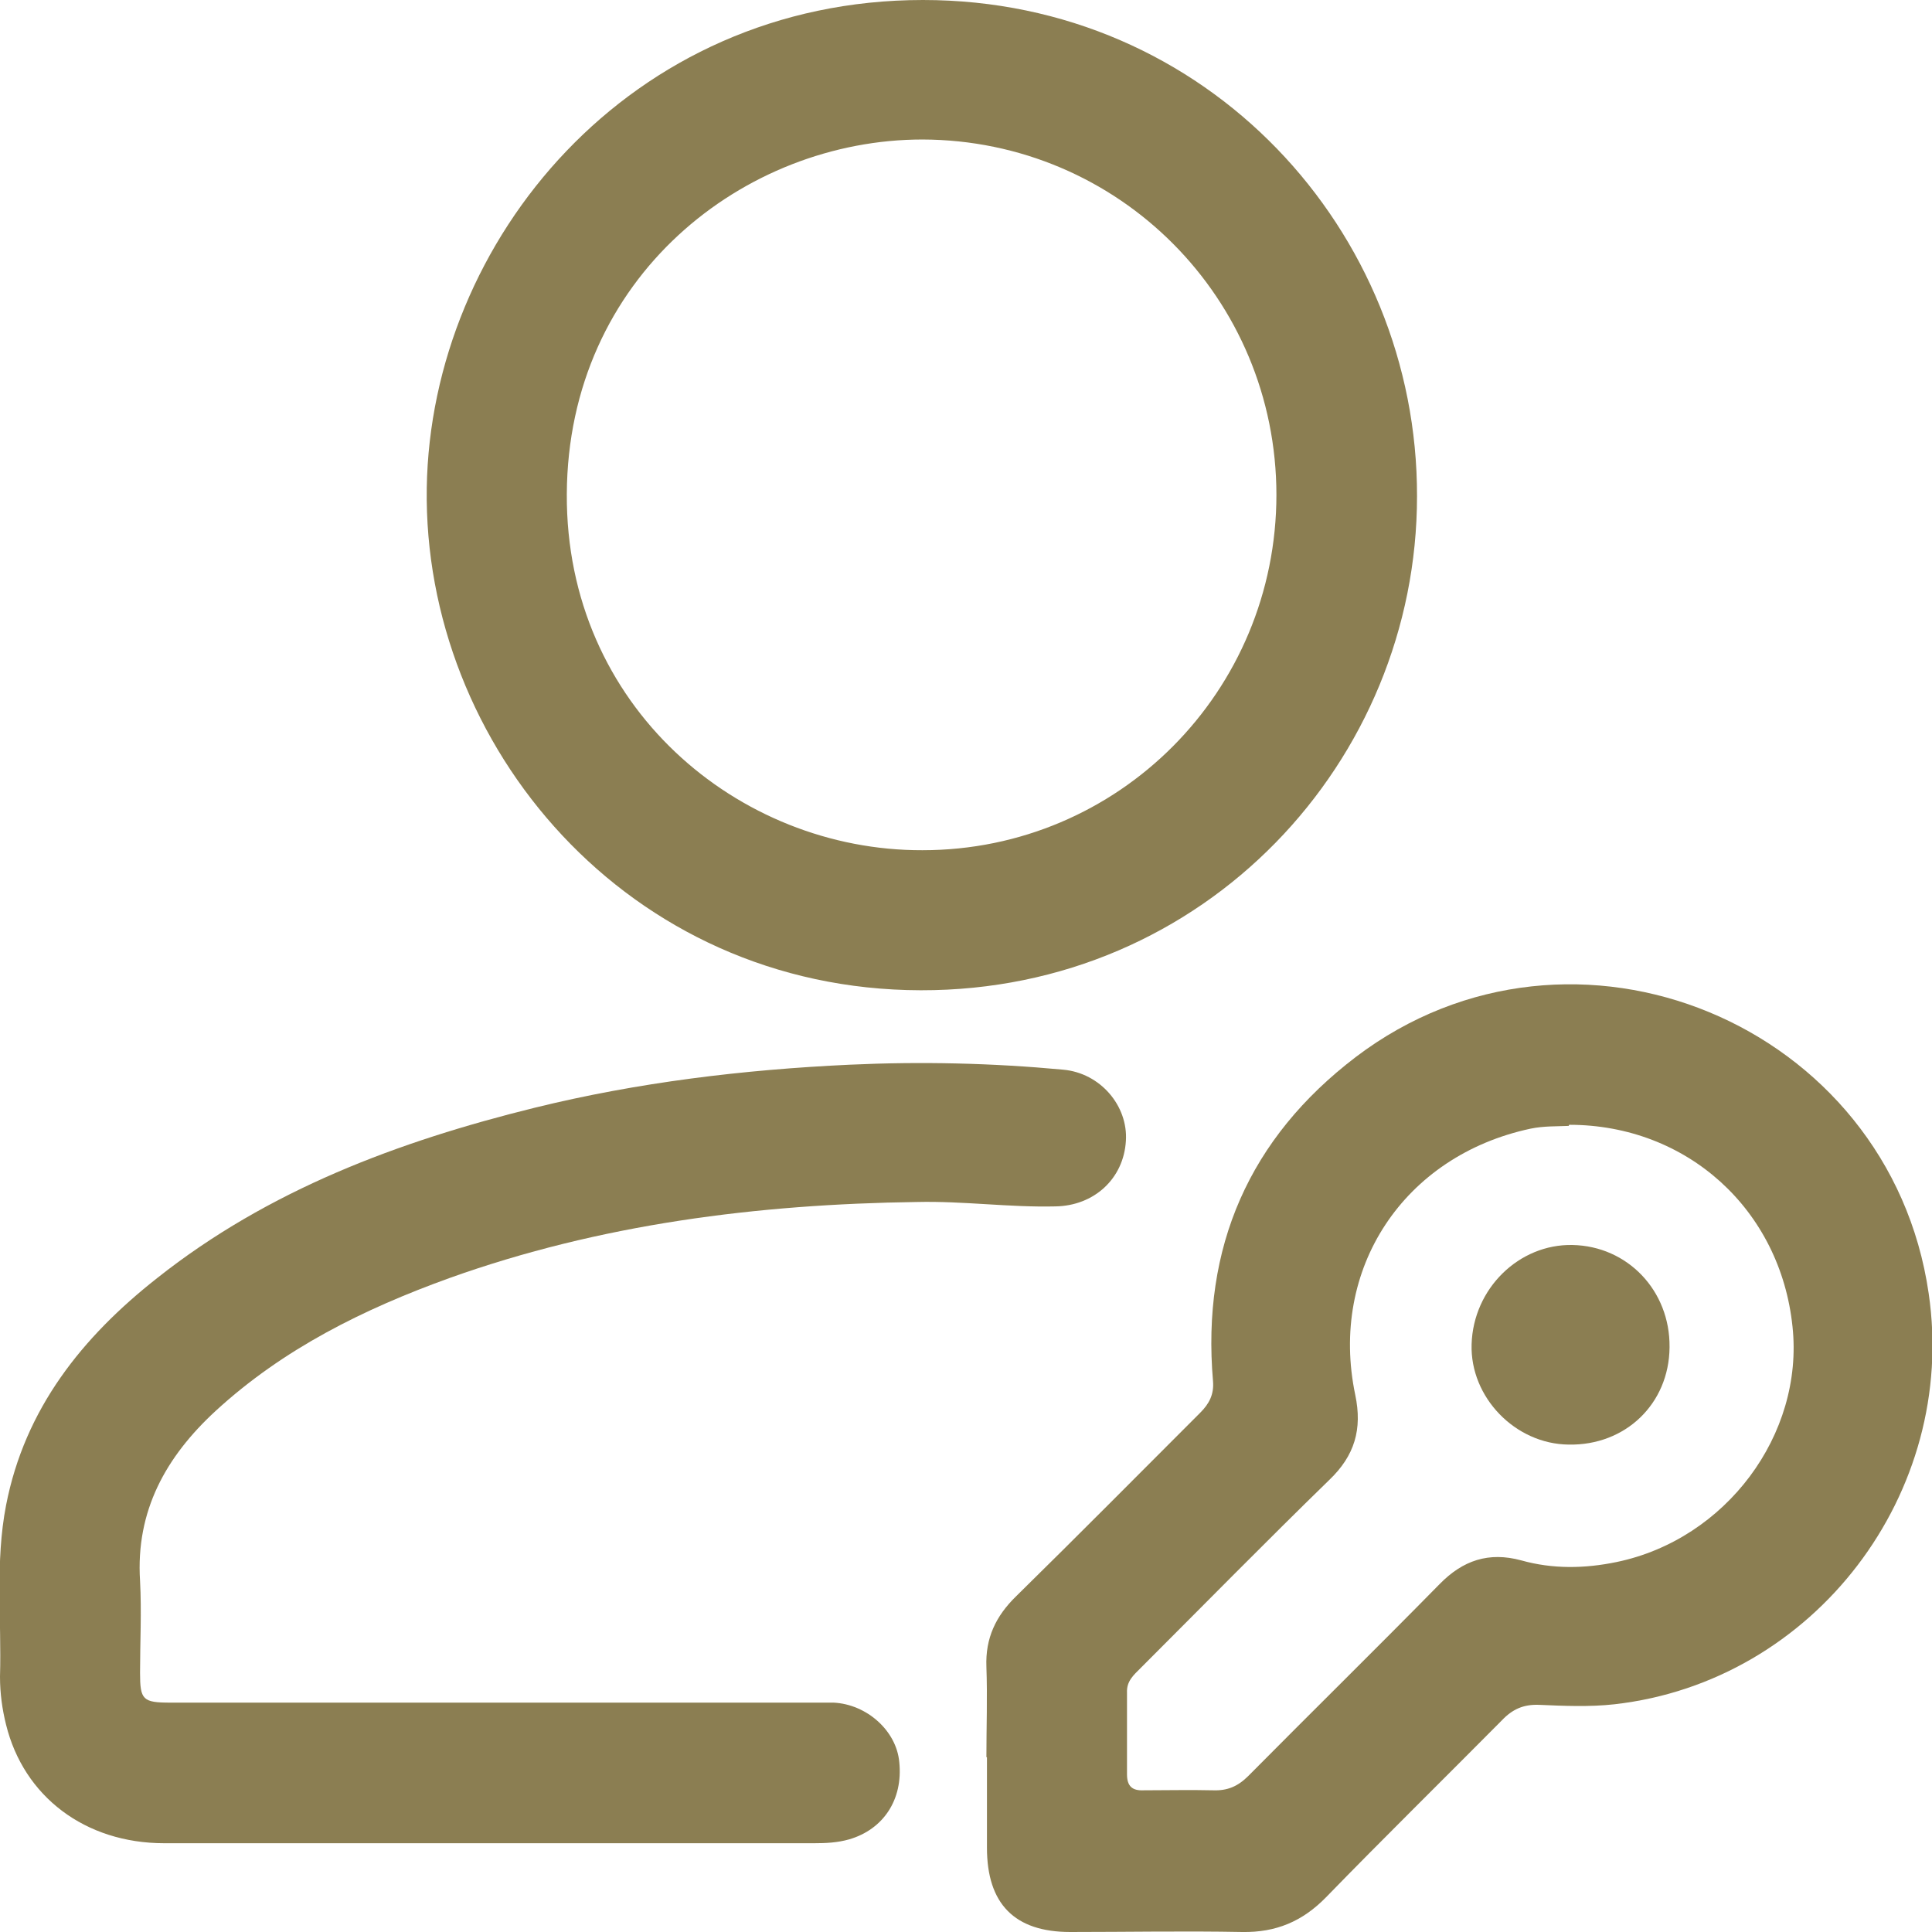 <?xml version="1.0" encoding="UTF-8"?>
<svg id="Calque_2" data-name="Calque 2" xmlns="http://www.w3.org/2000/svg" viewBox="0 0 35.04 35.04">
  <defs>
    <style>
      .cls-1 {
        fill: #8b7e52;
      }
    </style>
  </defs>
  <g id="Calque_1-2" data-name="Calque 1">
    <g>
      <path class="cls-1" d="m25.7,9c0,4.8-3.84,8.97-9,8.96-5.32-.01-9.03-4.44-8.96-9.11C7.81,4.35,11.43,0,16.74,0c5.16,0,8.97,4.19,8.96,9Zm-2.55-.02c0-3.57-2.86-6.44-6.42-6.45-3.23,0-6.43,2.49-6.45,6.43-.02,3.85,3.11,6.47,6.45,6.46,3.56,0,6.42-2.88,6.42-6.45Z"/>
      <path class="cls-1" d="m17.89,31.87c0-.55.02-1.09,0-1.64-.02-.52.17-.92.54-1.28,1.12-1.1,2.23-2.22,3.34-3.33.16-.16.25-.33.23-.57-.21-2.43.66-4.41,2.59-5.88,3.94-2.99,9.68-.61,10.39,4.29.53,3.62-2.07,7.04-5.7,7.45-.45.05-.91.03-1.37.01-.28-.01-.48.08-.67.28-1.06,1.07-2.14,2.13-3.19,3.21-.43.44-.91.64-1.52.63-1.04-.02-2.08,0-3.12,0-1.01,0-1.51-.51-1.51-1.53,0-.55,0-1.09,0-1.64Zm10.56-11.45c-.21.01-.45,0-.69.05-2.3.49-3.66,2.54-3.18,4.83.13.62-.01,1.1-.47,1.54-1.15,1.12-2.28,2.27-3.42,3.41-.13.13-.26.24-.25.45,0,.49,0,.99,0,1.48,0,.21.09.3.3.29.42,0,.84-.01,1.26,0,.26.01.45-.07.64-.26,1.15-1.16,2.32-2.31,3.47-3.48.42-.43.89-.59,1.48-.43.57.16,1.15.15,1.73.03,1.98-.41,3.4-2.31,3.19-4.27-.22-2.12-1.91-3.66-4.05-3.66Z"/>
      <path class="cls-1" d="m8.92,33.43c-1.98,0-3.96,0-5.94,0-1.44,0-2.55-.85-2.87-2.15-.07-.28-.11-.57-.11-.87.03-1.04-.09-2.08.11-3.11.34-1.75,1.38-3.05,2.74-4.12,2.02-1.6,4.38-2.48,6.85-3.09,1.87-.46,3.78-.69,5.71-.78,1.3-.06,2.58-.03,3.87.09.68.06,1.18.66,1.14,1.29-.04.69-.58,1.18-1.28,1.19-.84.02-1.67-.1-2.51-.08-2.89.04-5.74.4-8.48,1.38-1.55.56-3.01,1.28-4.24,2.41-.9.83-1.45,1.81-1.37,3.08.03.56,0,1.12,0,1.67,0,.49.05.54.55.54,3.87,0,7.74,0,11.61,0,.14,0,.28,0,.42,0,.6.03,1.14.51,1.19,1.08.07.68-.29,1.22-.91,1.4-.21.06-.42.07-.64.07-1.95,0-3.91,0-5.86,0Z"/>
      <path class="cls-1" d="m30.28,24.44c-.01,1.02-.8,1.78-1.83,1.76-.97-.01-1.79-.86-1.76-1.82.03-1.01.86-1.82,1.83-1.8,1,.02,1.77.83,1.76,1.85Z"/>
    </g>
  </g>
</svg>